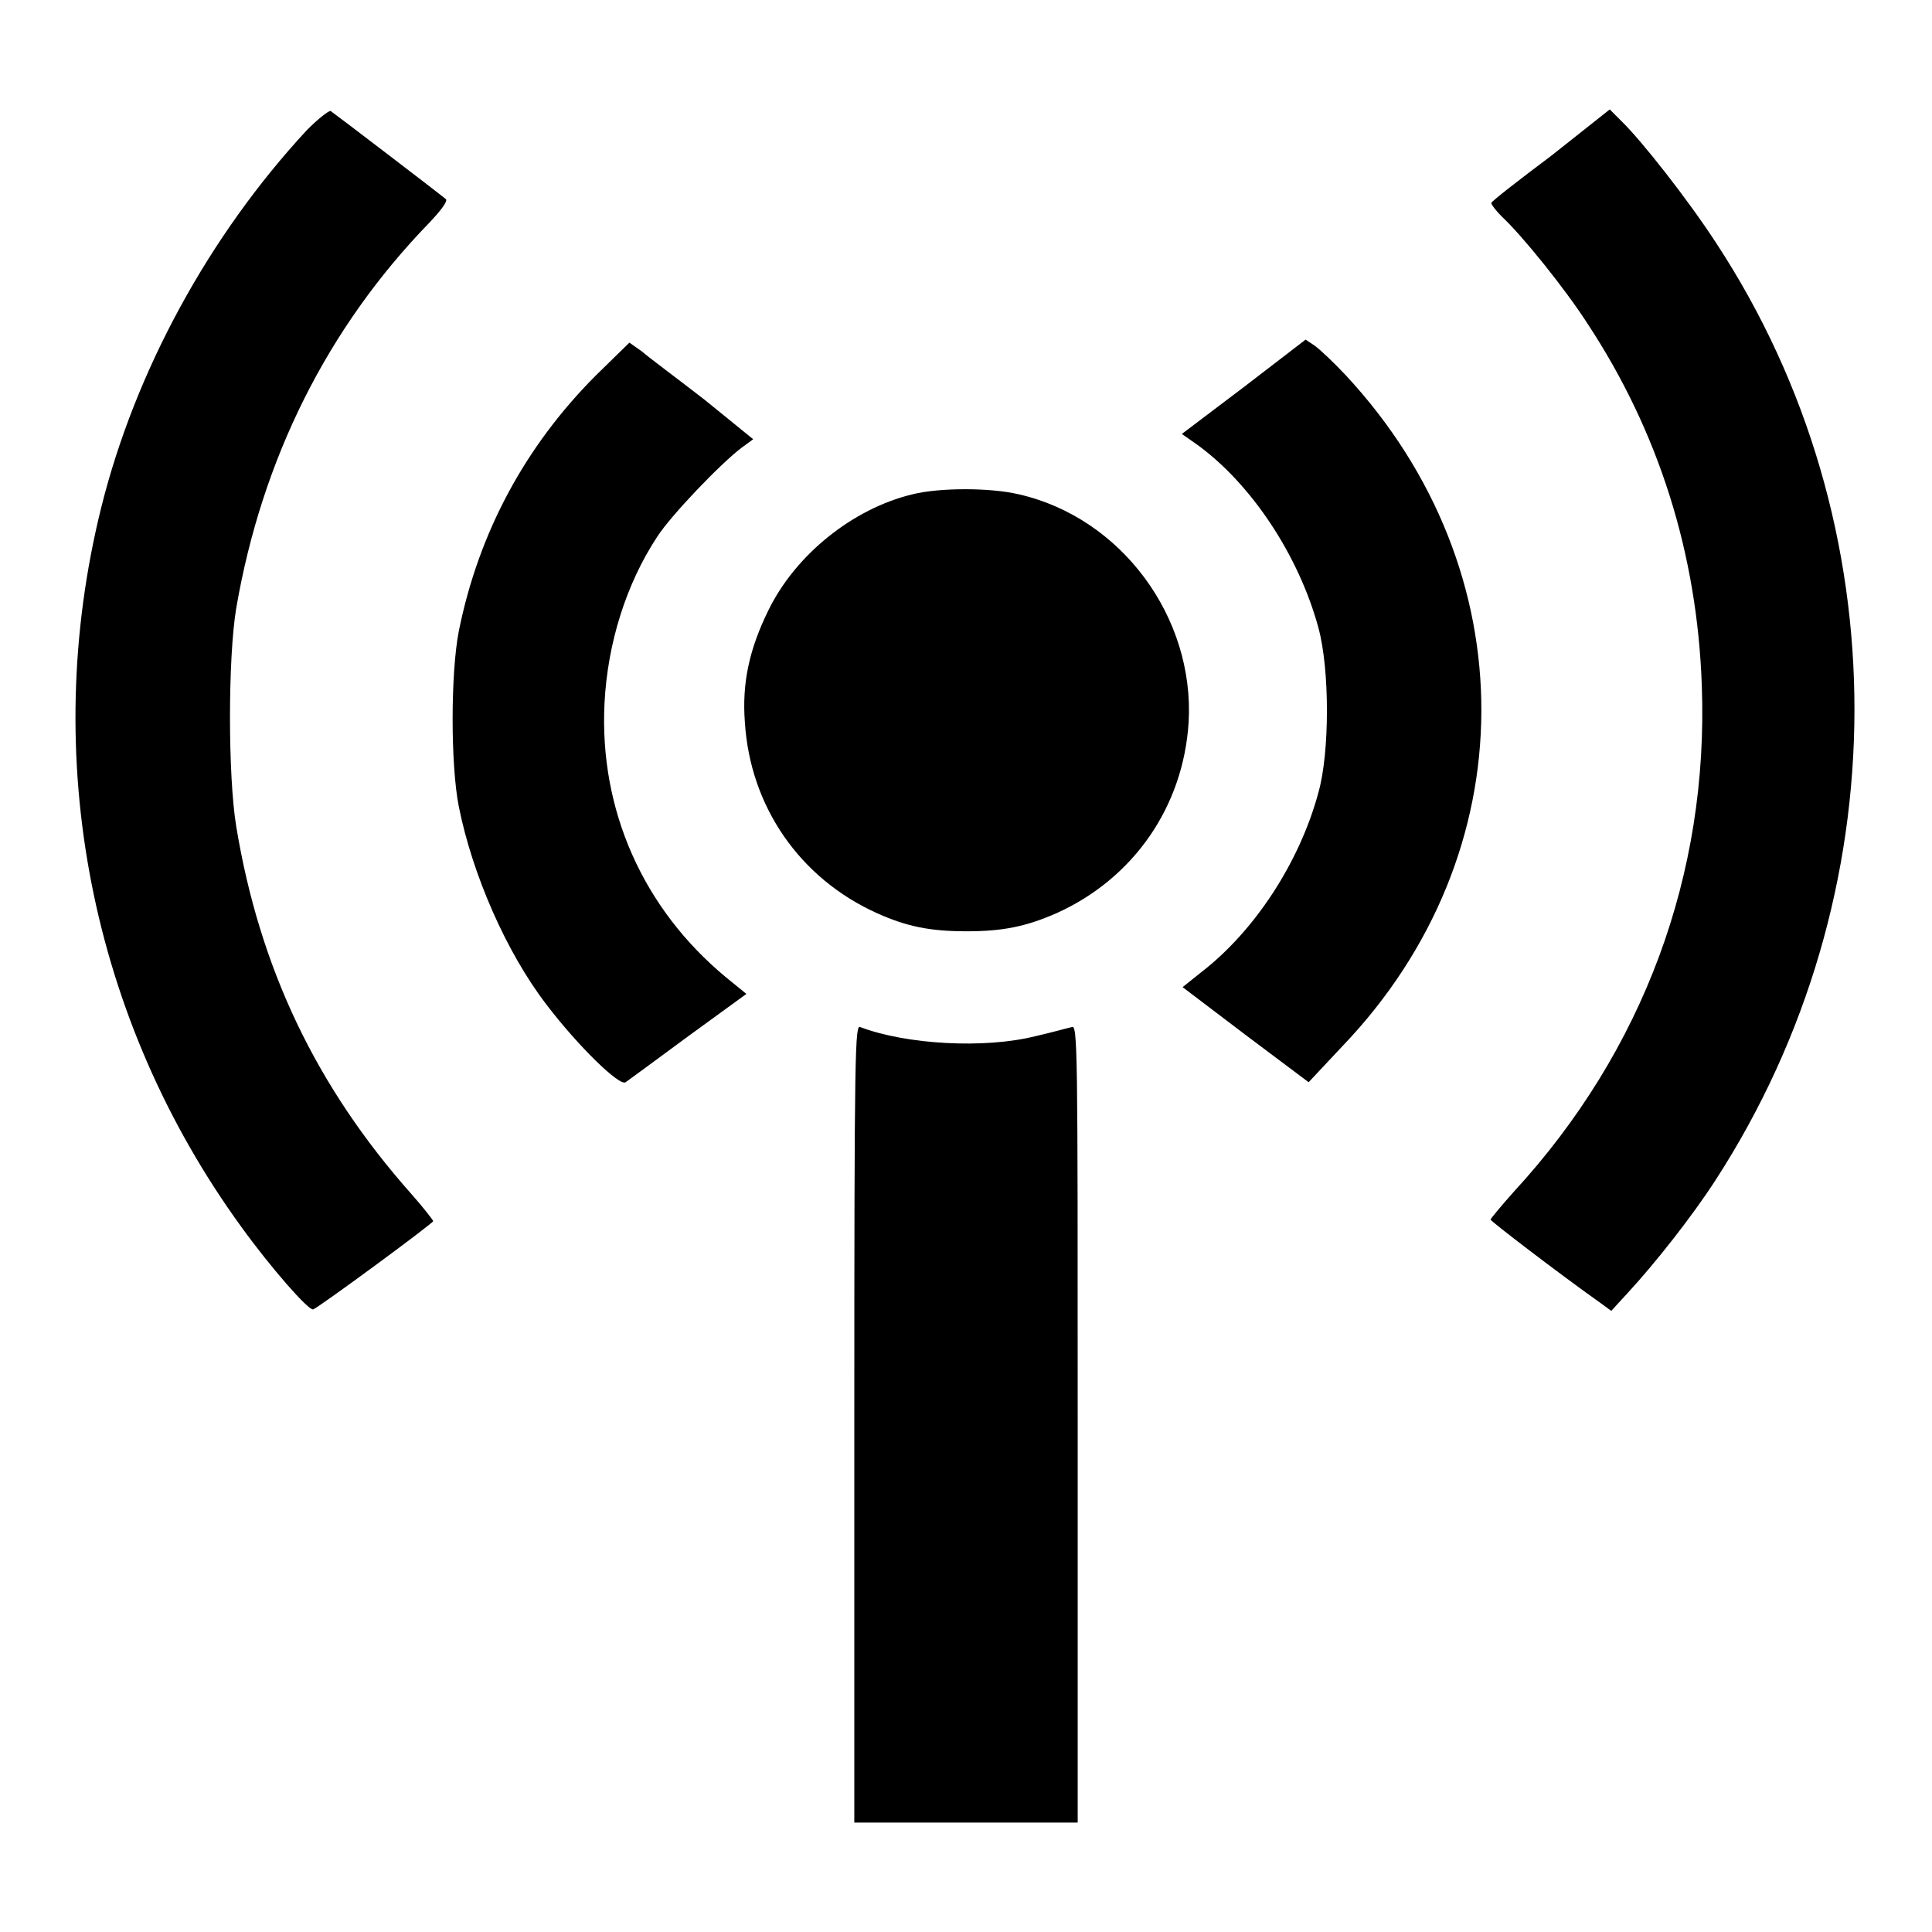 <?xml version="1.0" encoding="utf-8"?>
<!-- Svg Vector Icons : http://www.onlinewebfonts.com/icon -->
<!DOCTYPE svg PUBLIC "-//W3C//DTD SVG 1.1//EN" "http://www.w3.org/Graphics/SVG/1.1/DTD/svg11.dtd">
<svg version="1.1" xmlns="http://www.w3.org/2000/svg" xmlns:xlink="http://www.w3.org/1999/xlink" x="0px" y="0px" viewBox="0 0 256 256" enable-background="new 0 0 256 256" xml:space="preserve">
<g><g><g><path fill="#000000" d="M40.7,17.2c-13,14-22.8,32-27.3,50.1C5.2,100.4,12,135.1,32,162.6c3.9,5.4,8.9,11.1,9.5,10.9c0.8-0.3,15.9-11.4,15.9-11.7c0-0.1-1.3-1.8-2.9-3.6c-12.6-14.2-20.1-29.9-23.2-48.7c-1.1-6.7-1.1-22.3,0-28.9c3.4-19.8,12.1-37.2,25.6-51.1c1.6-1.7,2.4-2.8,2.2-3.1c-0.7-0.6-14.7-11.3-15.3-11.7C43.5,14.7,42.2,15.7,40.7,17.2z"/><path fill="#000000" d="M205.6,20.6c-4.4,3.3-8,6.1-8,6.3c0,0.2,0.6,1,1.4,1.8c2.7,2.5,8.4,9.6,11.3,14.1c9.5,14.4,14.6,30.6,15.2,48.1c0.9,24.9-7.7,48.3-24.9,67c-1.7,1.9-3.1,3.6-3.1,3.7c0,0.2,9,7.1,14.5,11l1.5,1.1l2.2-2.4c3.6-3.9,8.5-10.1,11.6-14.9c24.5-37.8,24.6-86.9,0.1-124.2c-3.7-5.7-9.9-13.6-12.6-16.2l-1.5-1.5L205.6,20.6z"/><path fill="#000000" d="M164.8,51.3l-8.2,6.2l2,1.4c7.2,5.2,13.5,14.7,16.1,24.3c1.5,5.5,1.5,16.5,0,21.8c-2.5,9.3-8.5,18.4-15.5,23.8l-2.5,2l8.3,6.3l8.4,6.3l4.5-4.8c24.4-25.5,24.5-63,0.4-88.9c-1.6-1.7-3.4-3.4-4.1-3.9L173,45L164.8,51.3z"/><path fill="#000000" d="M79,49.7c-9.5,9.5-15.6,21-18.2,33.9c-1.1,5.6-1.1,17.8,0,23.3c1.8,9,6.3,19.3,11.6,26.2c4.1,5.4,9.7,10.9,10.5,10.3c0.3-0.2,4.1-3,8.3-6.1l7.7-5.6l-2.7-2.2c-11-9.1-16.8-22.2-16.1-36.3c0.4-8,2.9-15.9,7-22.1c1.8-2.8,8.4-9.7,11.2-11.8l1.5-1.1L93.4,53c-3.6-2.8-7.4-5.6-8.3-6.4l-1.7-1.2L79,49.7z"/><path fill="#000000" d="M120.9,65.5c-7.9,1.9-15.5,8-19.1,15.4c-2.5,5.1-3.5,9.6-3.1,14.8c0.7,11.2,7.3,20.7,17.5,25.3c4,1.8,7.1,2.4,11.9,2.4c4.7,0,7.8-0.6,11.9-2.4c10.2-4.6,16.8-14.1,17.5-25.3c0.8-13.9-8.9-27.1-22.5-30.2C131.2,64.6,124.5,64.6,120.9,65.5z"/><path fill="#000000" d="M113.2,188.6v52.9H128h14.8v-52.9c0-50.1,0-52.9-0.8-52.5c-0.5,0.1-2.6,0.7-4.8,1.2c-6.8,1.7-17.1,1.1-23.2-1.2C113.3,135.7,113.2,138.4,113.2,188.6z"/></g></g></g>
</svg>